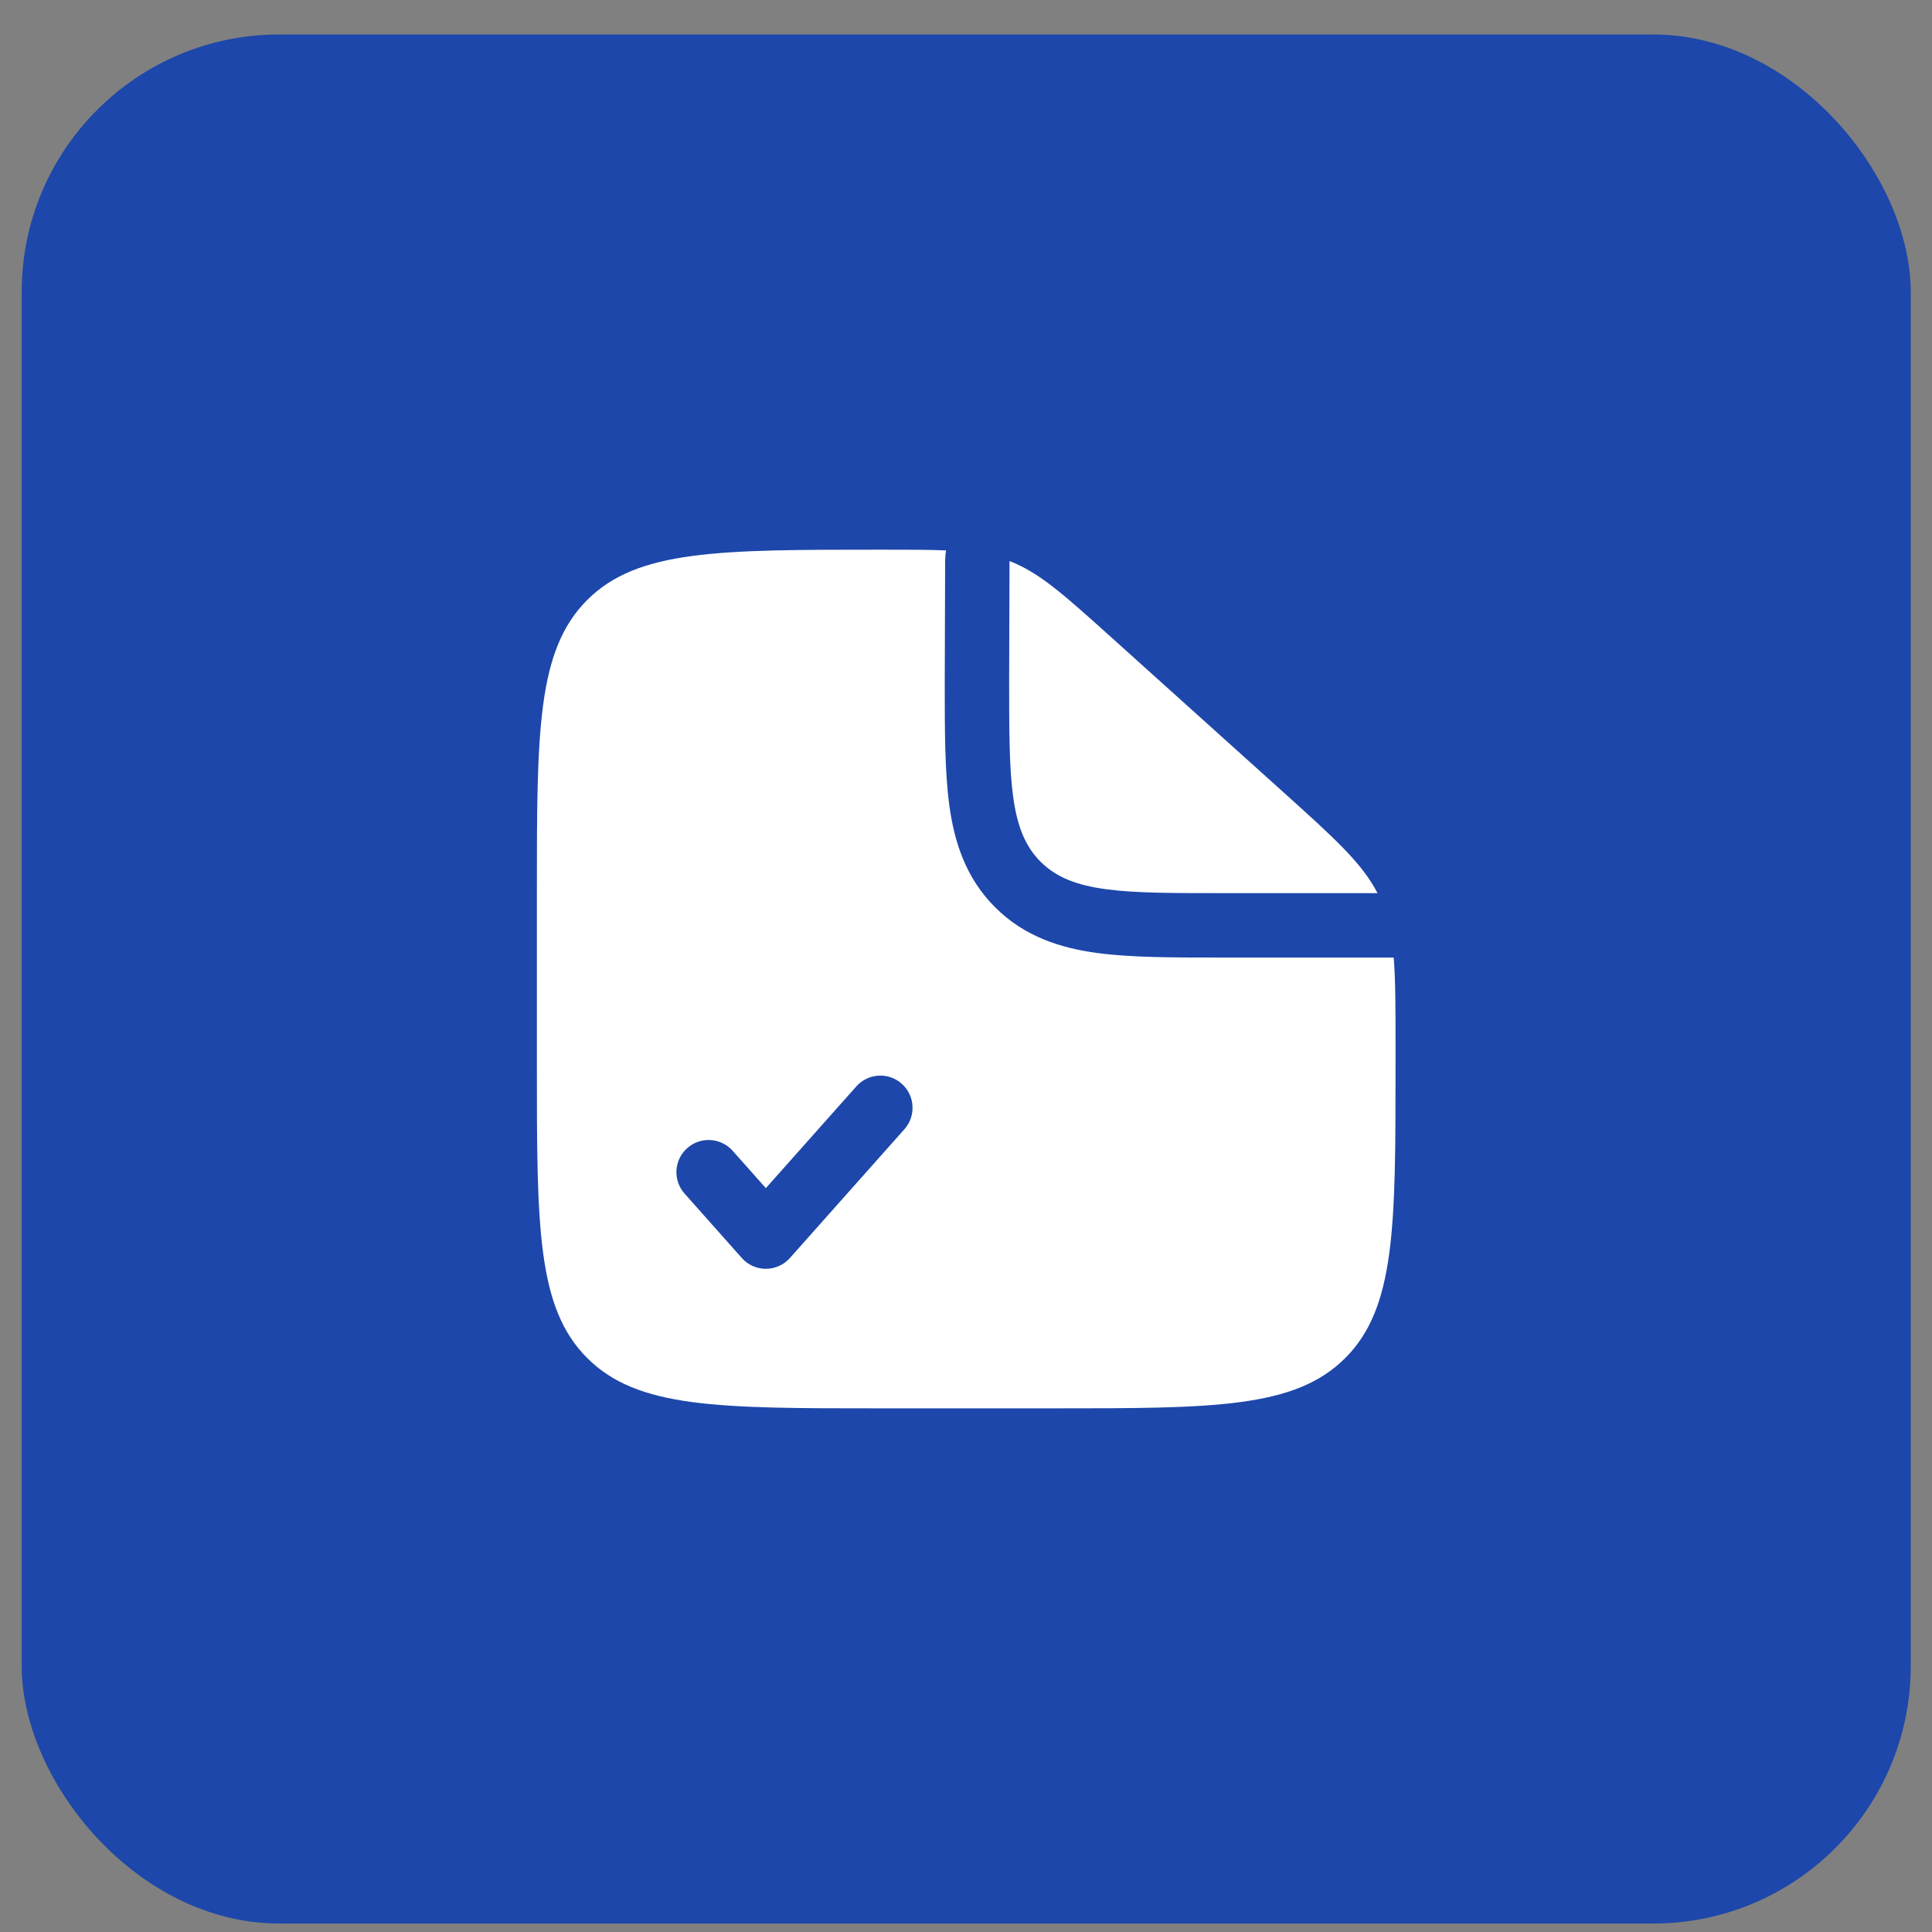 <?xml version="1.0" encoding="UTF-8"?> <svg xmlns="http://www.w3.org/2000/svg" width="45" height="45" viewBox="0 0 45 45" fill="none"><rect x="0" y="0" width="45" height="45" fill="#808080" stroke="none"/><rect x="0.505" y="0.803" width="44" height="44" rx="6" fill="#1D47AA"></rect><path d="M29.857 18.42L25.898 14.857C24.77 13.842 24.206 13.334 23.514 13.069L23.505 15.803C23.505 18.16 23.505 19.339 24.237 20.071C24.97 20.803 26.148 20.803 28.505 20.803H32.085C31.723 20.099 31.073 19.515 29.857 18.42Z" fill="white"></path><path fill-rule="evenodd" clip-rule="evenodd" d="M24.505 32.803H20.505C16.734 32.803 14.848 32.803 13.677 31.631C12.505 30.46 12.505 28.574 12.505 24.803V20.803C12.505 17.032 12.505 15.146 13.677 13.975C14.848 12.803 16.744 12.803 20.535 12.803C21.141 12.803 21.627 12.803 22.035 12.82C22.022 12.9 22.015 12.981 22.014 13.063L22.005 15.898C22.005 16.995 22.005 17.965 22.11 18.746C22.224 19.593 22.485 20.44 23.177 21.131C23.868 21.823 24.715 22.084 25.562 22.198C26.344 22.303 27.313 22.303 28.41 22.303L28.505 22.303H32.462C32.505 22.837 32.505 23.493 32.505 24.366V24.803C32.505 28.574 32.505 30.46 31.334 31.631C30.162 32.803 28.276 32.803 24.505 32.803ZM21.003 25.242C21.313 25.518 21.341 25.992 21.066 26.301L18.399 29.301C18.257 29.461 18.053 29.553 17.838 29.553C17.624 29.553 17.42 29.461 17.278 29.301L15.945 27.801C15.669 27.492 15.697 27.018 16.007 26.742C16.316 26.467 16.791 26.495 17.066 26.805L17.838 27.674L19.945 25.305C20.22 24.995 20.694 24.967 21.003 25.242Z" fill="white"></path></svg> 